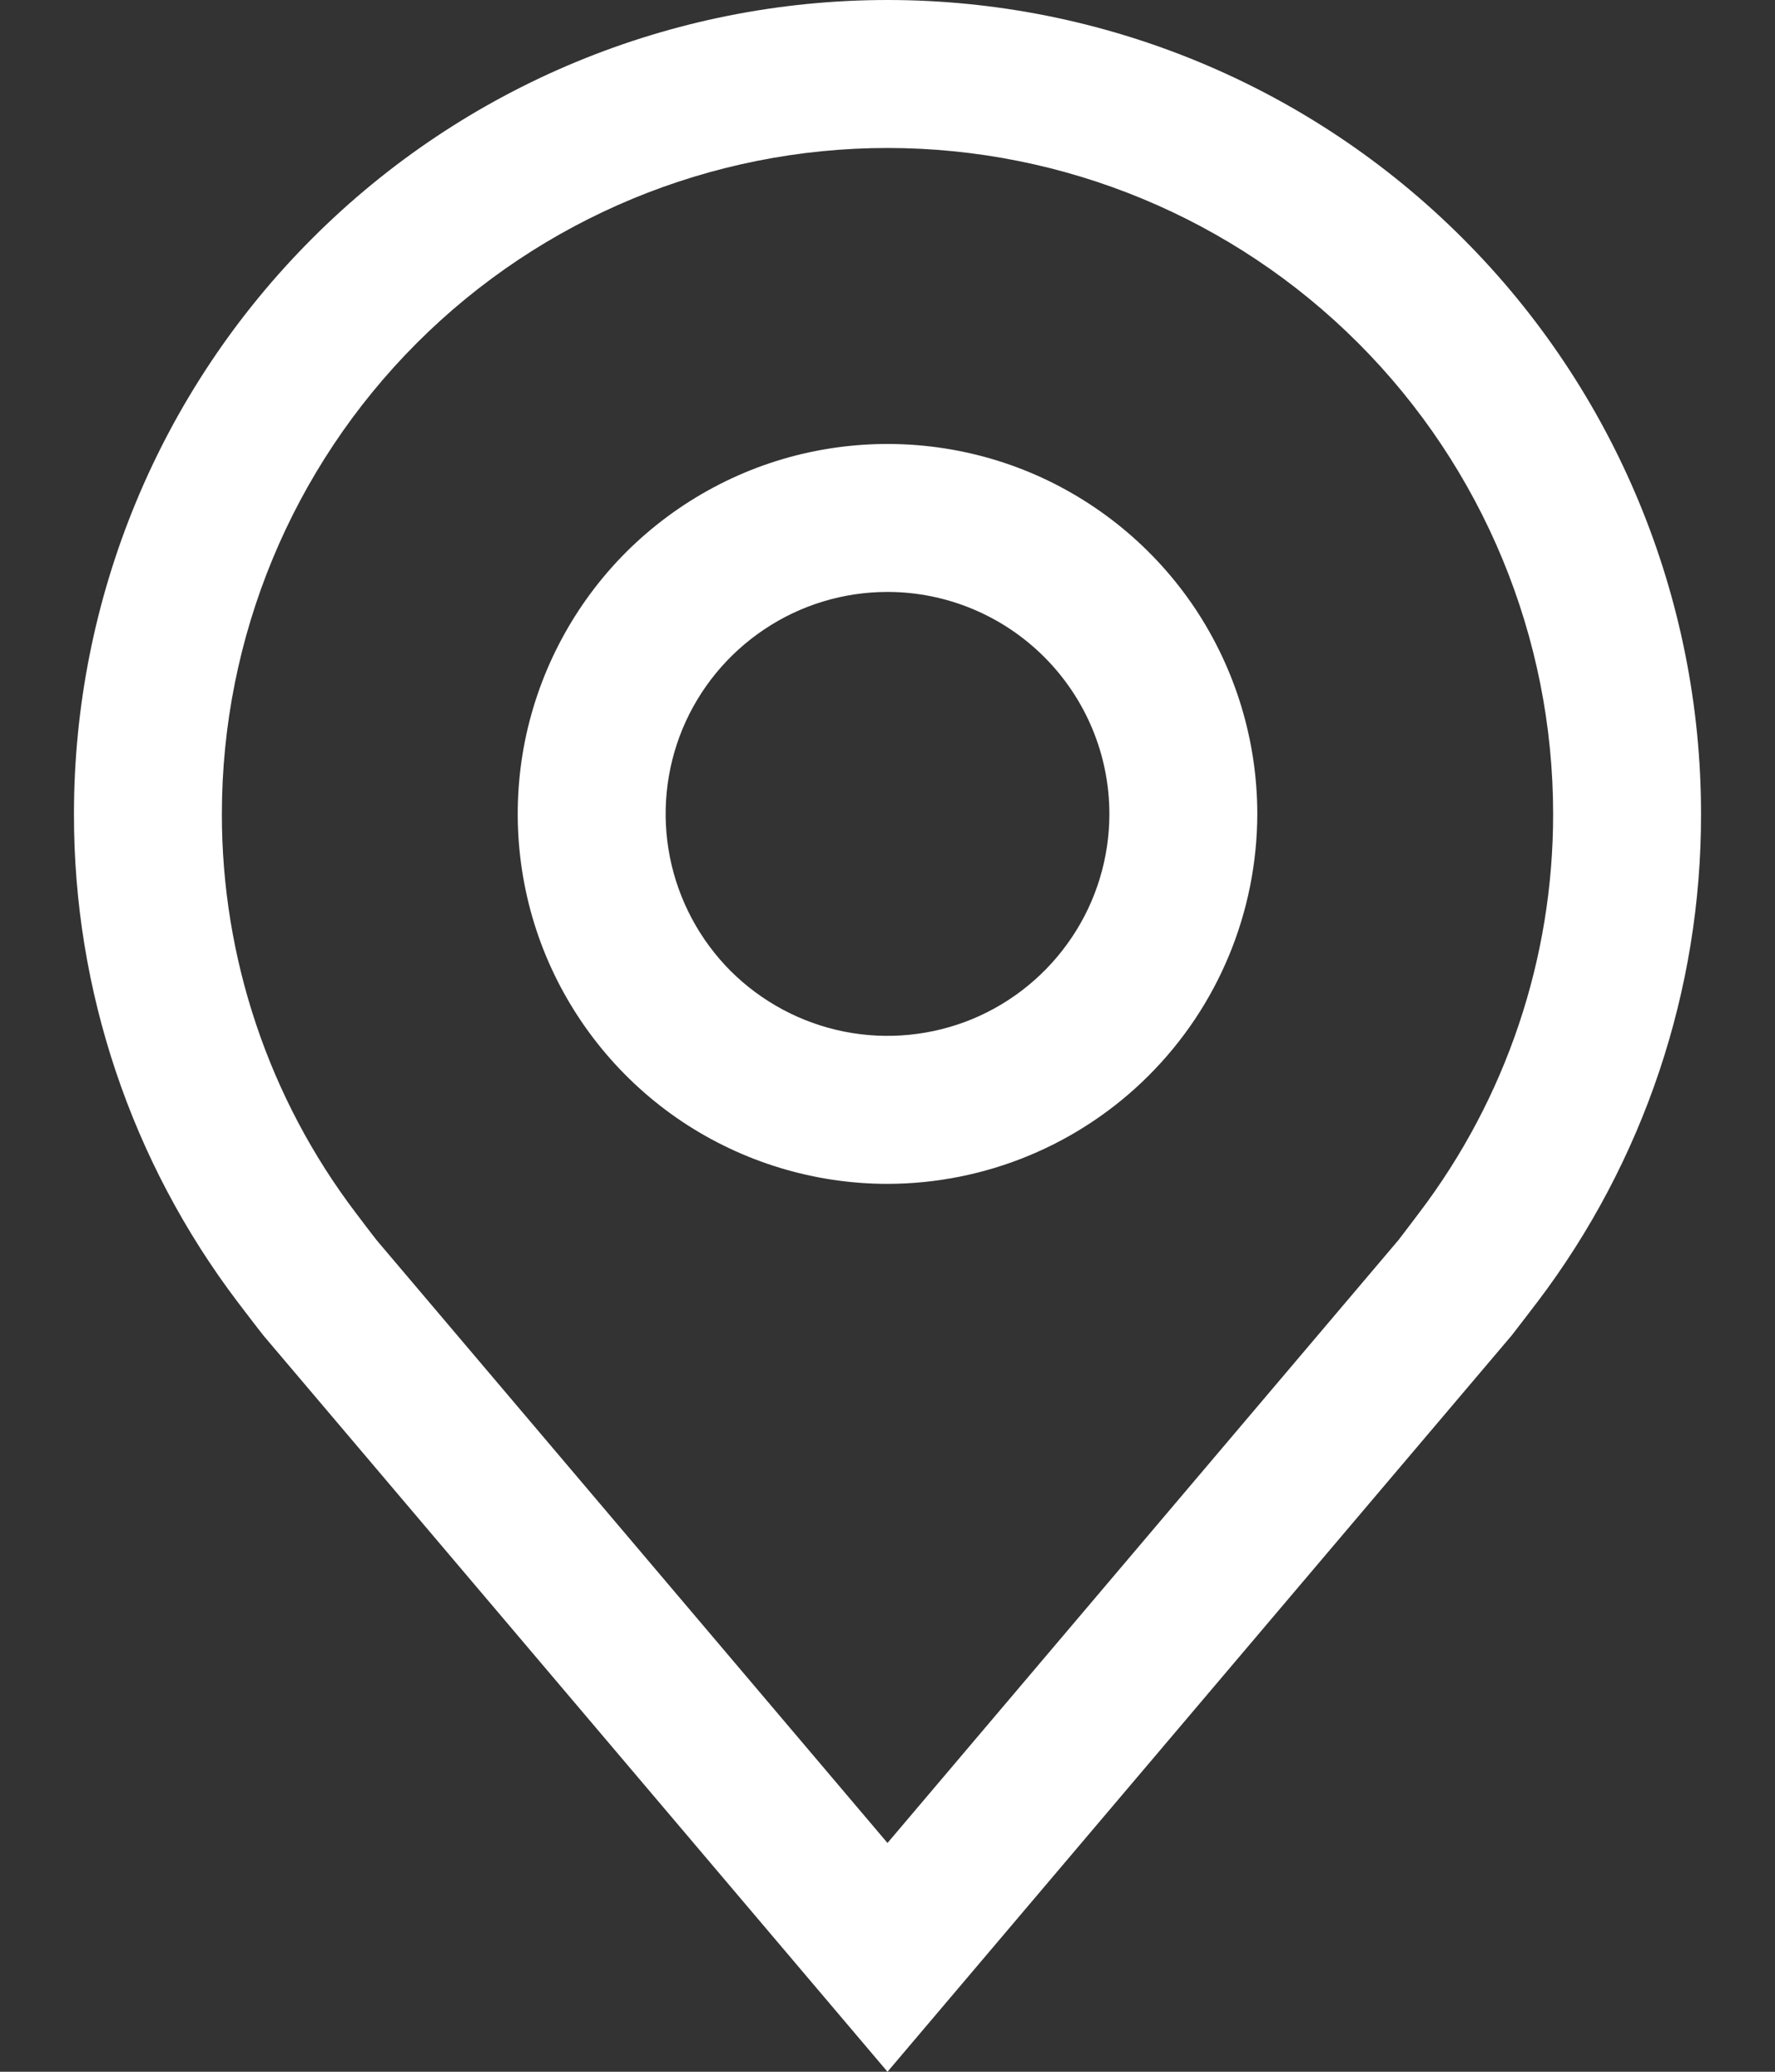 <?xml version="1.0" encoding="UTF-8"?> <svg xmlns="http://www.w3.org/2000/svg" width="12" height="14" viewBox="0 0 12 14" fill="none"><rect x="0" y="0" width="12" height="14" fill="#333333" stroke="none"/> <path d="M6 8C5.506 8 5.022 7.853 4.611 7.579C4.2 7.304 3.88 6.914 3.69 6.457C3.501 6 3.452 5.497 3.548 5.012C3.645 4.527 3.883 4.082 4.232 3.732C4.582 3.383 5.027 3.144 5.512 3.048C5.997 2.952 6.5 3.001 6.957 3.19C7.414 3.38 7.804 3.7 8.079 4.111C8.353 4.522 8.5 5.006 8.5 5.5C8.499 6.163 8.236 6.798 7.767 7.267C7.298 7.736 6.663 7.999 6 8ZM6 4C5.703 4 5.413 4.088 5.167 4.253C4.92 4.418 4.728 4.652 4.614 4.926C4.501 5.2 4.471 5.502 4.529 5.793C4.587 6.084 4.73 6.351 4.939 6.561C5.149 6.77 5.416 6.913 5.707 6.971C5.998 7.029 6.3 6.999 6.574 6.886C6.848 6.772 7.082 6.58 7.247 6.333C7.412 6.087 7.5 5.797 7.5 5.5C7.5 5.102 7.341 4.721 7.06 4.44C6.779 4.159 6.398 4 6 4Z" fill="white"></path> <path d="M6 14L1.782 9.026C1.758 8.997 1.608 8.8 1.608 8.8C0.888 7.851 0.498 6.692 0.5 5.5C0.5 4.041 1.079 2.642 2.111 1.611C3.142 0.579 4.541 0 6 0C7.459 0 8.858 0.579 9.889 1.611C10.921 2.642 11.5 4.041 11.5 5.5C11.502 6.691 11.113 7.85 10.393 8.799L10.392 8.8C10.392 8.8 10.242 8.997 10.22 9.024L6 14ZM2.406 8.197C2.406 8.197 2.523 8.352 2.55 8.385L6 12.454L9.455 8.379C9.477 8.351 9.594 8.196 9.594 8.196C10.183 7.421 10.501 6.474 10.5 5.5C10.5 4.307 10.026 3.162 9.182 2.318C8.338 1.474 7.193 1 6 1C4.807 1 3.662 1.474 2.818 2.318C1.974 3.162 1.5 4.307 1.5 5.5C1.499 6.474 1.817 7.422 2.406 8.197Z" fill="white"></path> </svg> 